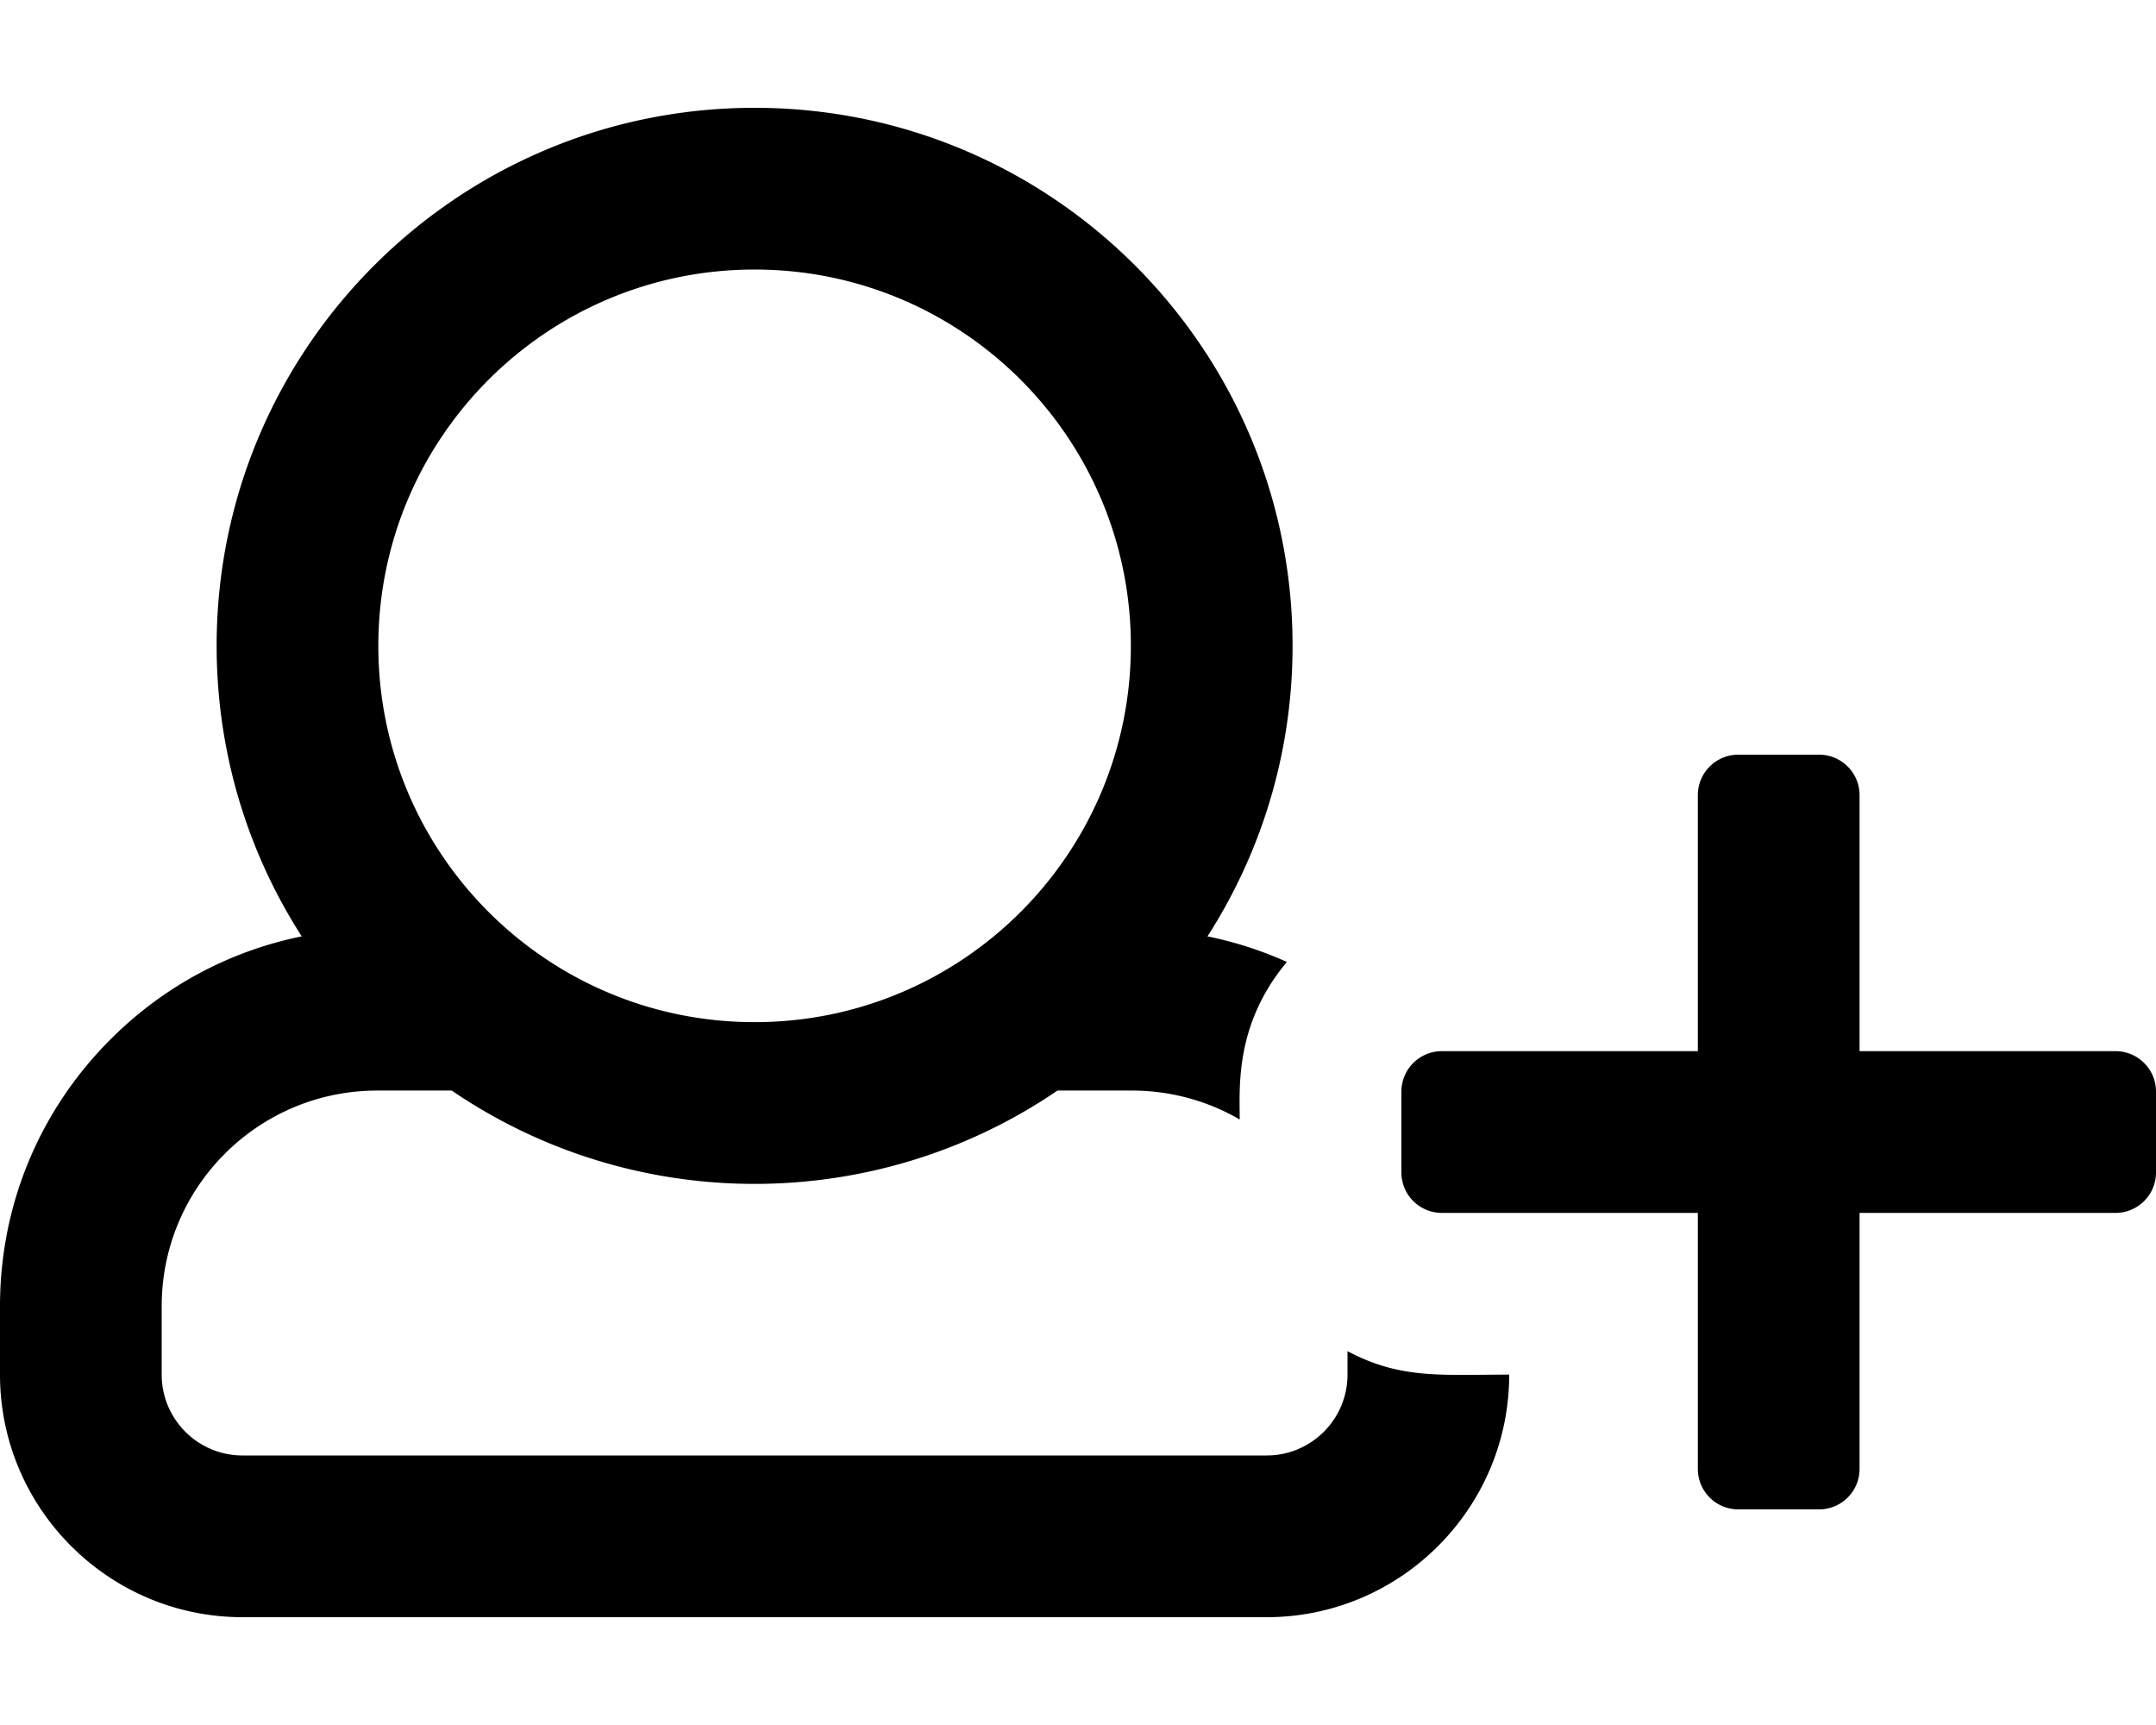 <svg xmlns="http://www.w3.org/2000/svg" viewBox="0 0 640 512"><path d="M640 324v24c0 6.627-5.373 12-12 12h-76v76c0 6.627-5.373 12-12 12h-24c-6.627 0-12-5.373-12-12v-76h-76c-6.627 0-12-5.373-12-12v-24c0-6.627 5.373-12 12-12h76v-76c0-6.627 5.373-12 12-12h24c6.627 0 12 5.373 12 12v76h76c6.627 0 12 5.373 12 12zm-240 77.043V408c0 13.255-10.745 24-24 24H72c-13.255 0-24-10.745-24-24v-20.308c0-35.346 28.654-64 64-64h22.094c54.151 36.936 125.662 36.936 179.812 0H336a63.681 63.681 0 0 1 32 8.583c0-9.588-1.458-28.297 14.007-46.753a110.775 110.775 0 0 0-23.573-7.592c16.122-25.109 25.258-54.772 25.258-86.238C383.692 103.488 312.188 32 224 32c-88.204 0-159.692 71.505-159.692 159.692 0 31.361 9.086 61.052 25.259 86.238-21.362 4.32-40.999 14.802-56.762 30.566C11.65 329.65 0 357.776 0 387.692V408c0 39.701 32.299 72 72 72h304c39.701 0 72-32.299 72-72-20.502 0-32.261 1.385-48-6.957zM224 80c61.686 0 111.692 50.006 111.692 111.692S285.686 303.385 224 303.385s-111.692-50.006-111.692-111.692S162.314 80 224 80z"/></svg>